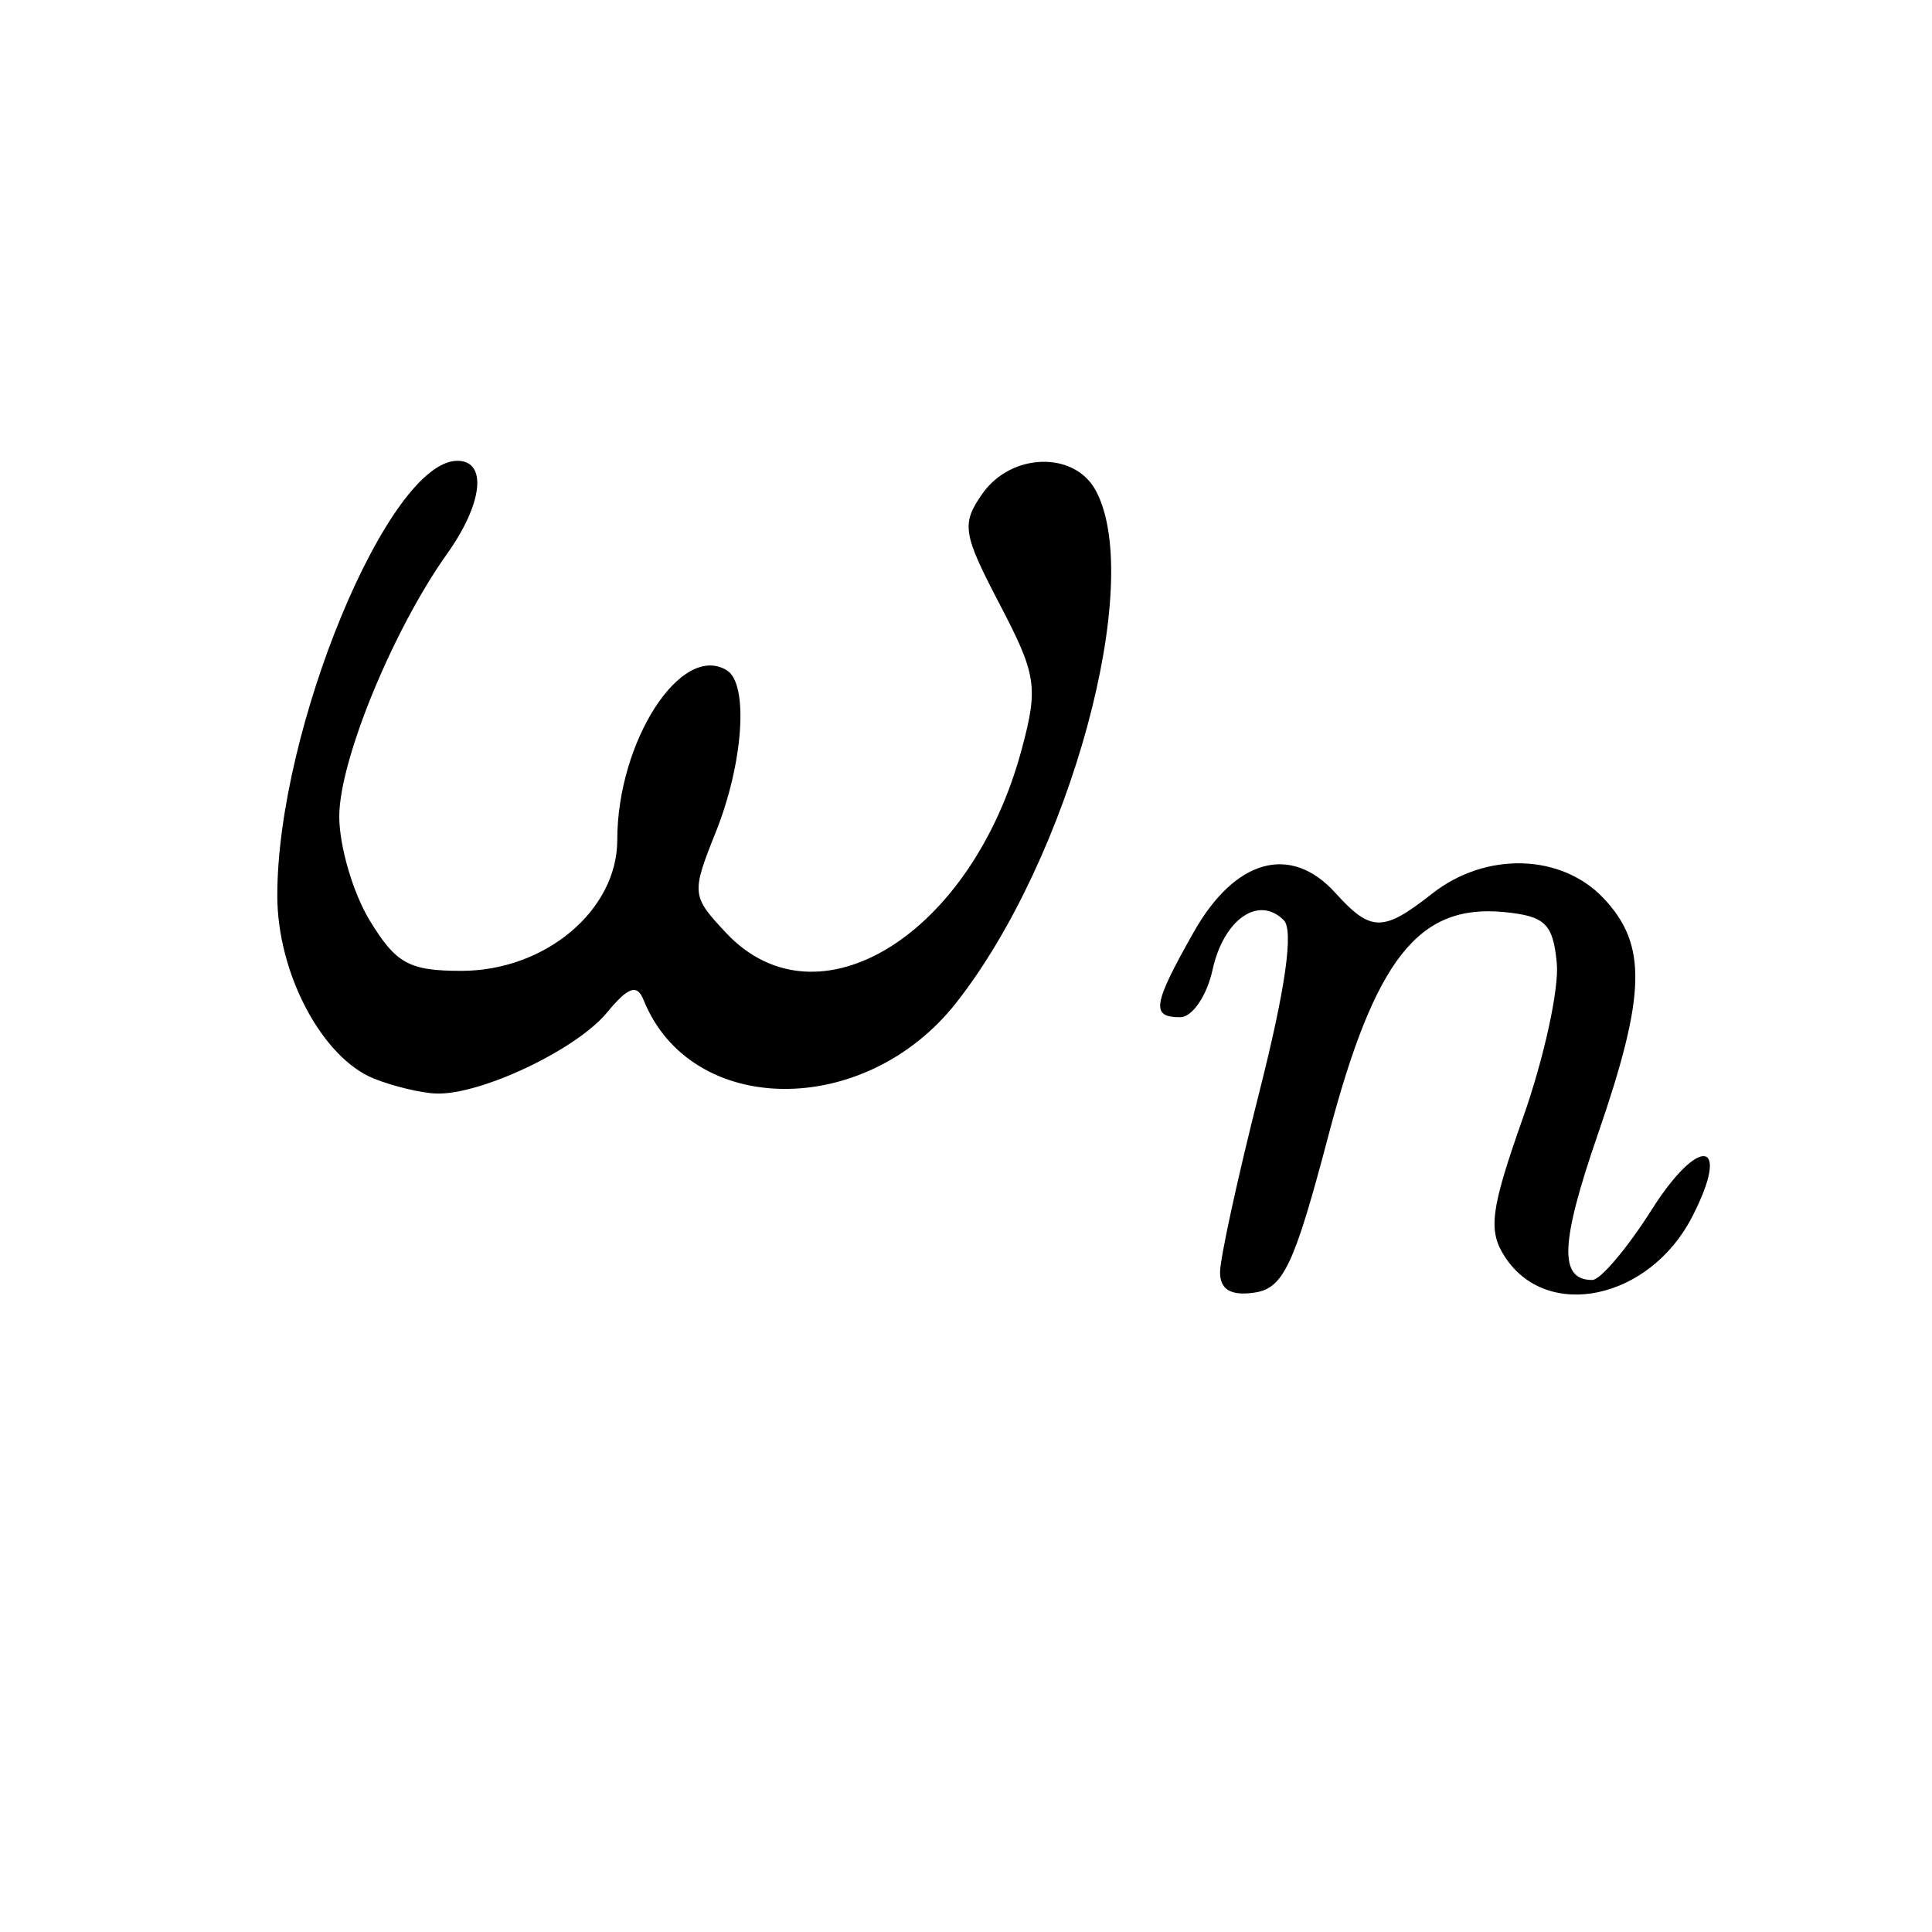 <svg width="125" height="125" viewBox="0 0 125 125" fill="none" xmlns="http://www.w3.org/2000/svg">
<path d="M78.937 82.315C78.937 81.414 80.087 76.142 81.492 70.6C83.172 63.969 83.709 60.185 83.059 59.536C81.429 57.906 79.17 59.48 78.452 62.746C78.082 64.434 77.139 65.814 76.358 65.814C74.449 65.814 74.576 65.013 77.229 60.314C79.905 55.575 83.506 54.575 86.395 57.767C88.699 60.313 89.48 60.319 92.665 57.814C96.134 55.085 101.034 55.224 103.763 58.129C106.586 61.133 106.505 64.333 103.378 73.395C100.945 80.441 100.855 82.814 103.018 82.814C103.548 82.814 105.28 80.766 106.868 78.262C109.965 73.379 112.044 73.773 109.468 78.755C106.707 84.094 100.081 85.495 97.365 81.314C96.26 79.613 96.435 78.266 98.538 72.314C99.898 68.464 100.881 63.964 100.724 62.314C100.48 59.759 99.973 59.269 97.306 59.01C91.777 58.472 88.959 62.051 85.962 73.42C83.728 81.895 83.037 83.36 81.146 83.634C79.636 83.852 78.937 83.434 78.937 82.315V82.315ZM24.194 69.785C20.833 68.434 17.945 62.972 17.941 57.958C17.932 47.204 25.131 29.814 29.592 29.814C31.545 29.814 31.241 32.579 28.933 35.821C25.43 40.739 21.957 49.193 21.951 52.814C21.948 54.739 22.837 57.777 23.927 59.564C25.622 62.345 26.476 62.814 29.846 62.814C35.273 62.814 39.937 58.9 39.937 54.347C39.937 47.965 44.081 41.549 47.028 43.37C48.45 44.249 48.098 49.372 46.309 53.843C44.723 57.808 44.74 57.975 46.983 60.363C52.916 66.678 62.899 60.464 66.11 48.458C67.185 44.439 67.065 43.657 64.671 39.079C62.289 34.524 62.191 33.897 63.555 31.949C65.426 29.279 69.521 29.167 70.902 31.748C74.084 37.693 69.215 55.538 61.862 64.885C55.954 72.396 44.681 72.286 41.636 64.689C41.218 63.646 40.645 63.847 39.261 65.525C37.285 67.92 31.089 70.853 28.22 70.751C27.239 70.716 25.428 70.281 24.194 69.785V69.785Z" fill="black"/>
</svg>
